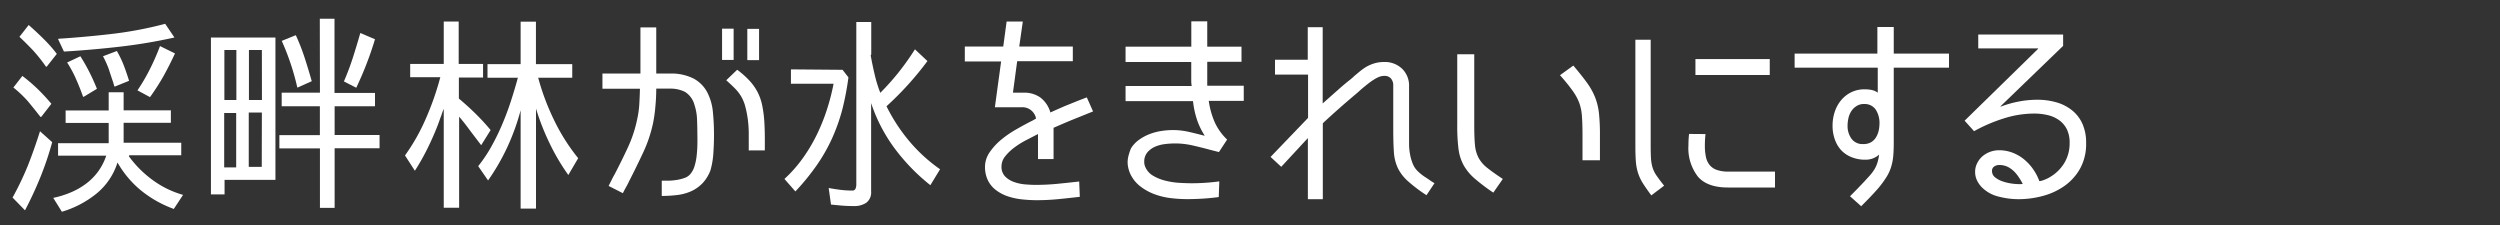 <svg id="レイヤー_2" data-name="レイヤー 2" xmlns="http://www.w3.org/2000/svg" viewBox="0 0 400 36"><rect x="0" y="0" width="400" height="36" fill="#333333" stroke="none"/><defs><style>.cls-1{fill:#fff;}</style></defs><title>sub02_menu04</title><path class="cls-1" d="M2,31.63a48.09,48.09,0,0,0,2.49-5.21Q5.53,23.77,6.4,21l1.95,1.75a50.35,50.35,0,0,1-1.86,5.53Q5.39,31,4,33.65l-1.95-2ZM6.47,18.7q-1-1.28-2-2.49A18.77,18.77,0,0,0,2.14,14l1.44-1.85a26.62,26.62,0,0,1,2.54,2.18q1.13,1.11,2.1,2.28L6.6,18.7Zm.91-8a26.21,26.21,0,0,0-2-2.54Q4.29,7,3.11,5.89L4.59,4Q5.87,5.12,7,6.25A21.85,21.85,0,0,1,9.09,8.62l-1.58,2ZM20.62,25a17.09,17.09,0,0,0,3.81,3.81,15.16,15.16,0,0,0,4.86,2.37l-1.48,2.25a18.18,18.18,0,0,1-5.19-2.91A16,16,0,0,1,18.8,26a10.48,10.48,0,0,1-3.39,5A16,16,0,0,1,9.9,33.88L8.52,31.66a15.33,15.33,0,0,0,2.77-.86,11.45,11.45,0,0,0,2.44-1.38,9.41,9.41,0,0,0,1.95-1.95A9.49,9.49,0,0,0,17,24.91H9.29v-2h8.1V19.67H10.5v-2h6.89V14.76h2.39v2.89h7.56v2H19.78v3.19H29v2H20.68ZM9.36,6.2q4.23-.27,8.52-.77a60.83,60.83,0,0,0,8.55-1.62L27.91,6a84.57,84.57,0,0,1-8.74,1.47q-4.44.51-8.94.78l-.94-2Zm3.93,9.27q-.5-1.41-1.11-2.79A18,18,0,0,0,10.74,10l2.12-1q.81,1.28,1.46,2.57t1.19,2.64l-2.12,1.28Zm5-1.65-.17-.61q-.34-1-.72-2.17A15.54,15.54,0,0,0,16.48,9l2.22-.84a16.93,16.93,0,0,1,1.13,2.37q.45,1.19.82,2.4l-2.25.91Zm3.7.64a29.35,29.35,0,0,0,2-3.41,37,37,0,0,0,1.61-3.68L28,8.55q-.84,1.81-1.8,3.56A36.73,36.73,0,0,1,24,15.54l-2-1.08Z"/><path class="cls-1" d="M44.07,28.78H35.93v2.32H33.75V6H44.07Zm-8.2-2h1.92v-8.7H35.87ZM35.9,16h1.92V8H35.9Zm6,2H39.8v8.7h2.08Zm0-10H39.83v8h2.08Zm9.27-5h2.35V14.87H60V17H53.54v4.6h7.19v2.12H53.54v9.54H51.19V23.74H44.7V21.62h6.48V17H45.07V14.83h6.12Zm-3.6,11a39.46,39.46,0,0,0-2.49-7.46l2.25-.91a33.35,33.35,0,0,1,1.41,3.6q.6,1.85,1.14,3.76l-2.22,1h0ZM55,13.08q.81-1.85,1.44-3.8t1.21-4l2.35,1a54.48,54.48,0,0,1-3,7.76l-1.95-1Z"/><path class="cls-1" d="M71,33.24V17.42a9.86,9.86,0,0,0-.37,1q-.17.44-.32.87t-.32.87q-.71,1.81-1.61,3.63t-2,3.53l-1.58-2.45a31.49,31.49,0,0,0,3.38-6,44.7,44.7,0,0,0,2.27-6.52H65.63V10.23H71V3.44h2.39v6.79h3.9v2.18H73.42v.76c0,.3,0,.61,0,.92s0,.62,0,.92v.76h0q1.41,1.18,2.69,2.44a34.65,34.65,0,0,1,2.39,2.6l-1.51,2.42L75.14,20.8q-.84-1.16-1.68-2.13V33.24ZM86.12,12.48a37.83,37.83,0,0,0,2.54,6.75,31,31,0,0,0,3.85,6.08L90.93,28a33.94,33.94,0,0,1-3-5.09,38.4,38.4,0,0,1-2.17-5.53v16H83.3V17.65a36.15,36.15,0,0,1-2.1,5.83,34.63,34.63,0,0,1-3.11,5.39l-1.58-2.29a22,22,0,0,0,2.1-3.12,36.57,36.57,0,0,0,1.75-3.58q.79-1.86,1.41-3.78t1.09-3.66H78V10.26H83.3V3.47h2.45v6.79h5.81v2.18H86.12Z"/><path class="cls-1" d="M97.38,29.75l.47-.94q.23-.47.5-.94,1.11-2.12,2.12-4.3a20.39,20.39,0,0,0,1.48-4.5,15,15,0,0,0,.34-2.42q.07-1.21.1-2.45v0h-6V11.77h6.08V4.38H105v7.39h2.12a7.91,7.91,0,0,1,3.88.81,5.34,5.34,0,0,1,2.15,2.17,8.52,8.52,0,0,1,.91,3.14,36.61,36.61,0,0,1,.18,3.76q0,1.28-.1,2.82a12.68,12.68,0,0,1-.47,2.79,6.17,6.17,0,0,1-1.29,2.08,5.87,5.87,0,0,1-1.8,1.26,7.71,7.71,0,0,1-2.2.6,20,20,0,0,1-2.5.15V28.91l1.11,0a9.73,9.73,0,0,0,1.28-.12,6.82,6.82,0,0,0,1.21-.3,2.18,2.18,0,0,0,.91-.57,3.36,3.36,0,0,0,.72-1.29,8.73,8.73,0,0,0,.35-1.68q.1-.89.12-1.76t0-1.51q0-1.14-.05-2.49a8.41,8.41,0,0,0-.42-2.42,3.51,3.51,0,0,0-1.51-2.07,5.26,5.26,0,0,0-2.49-.52H105v0q0,1.41-.13,2.75a23.37,23.37,0,0,1-.37,2.72,21.71,21.71,0,0,1-1.61,4.79q-1.11,2.37-2.25,4.59-.2.44-.49.94c-.19.34-.35.65-.49.94Zm20-20.16h-1.85v-5h1.85Zm2.42,14.48v-1q0-.87,0-1.9a18.68,18.68,0,0,0-.15-2.07,16.5,16.5,0,0,0-.39-2,6.46,6.46,0,0,0-.72-1.75A6.88,6.88,0,0,0,117.44,14q-.6-.59-1.24-1.16l1.75-1.68a14.15,14.15,0,0,1,2,1.78,8.49,8.49,0,0,1,1.28,1.83,8.36,8.36,0,0,1,.72,2.08,19.29,19.29,0,0,1,.34,2.57q.07,1.18.08,2.32t0,2.32Zm1.65-14.45h-1.88v-5h1.88Z"/><path class="cls-1" d="M134.81,11.17l.94,1.21a44.6,44.6,0,0,1-1,5.21,29.48,29.48,0,0,1-1.63,4.57,27.36,27.36,0,0,1-2.42,4.25,36.93,36.93,0,0,1-3.44,4.22l-1.75-2a21.13,21.13,0,0,0,2.86-3.21,26.2,26.2,0,0,0,2.25-3.73,30.69,30.69,0,0,0,1.66-4.07,33.89,33.89,0,0,0,1.09-4.22h-6.82V11.1Zm4.5-2.32h0q.27,1.51.62,3a20.75,20.75,0,0,0,.92,3,40,40,0,0,0,2.89-3.23,40.87,40.87,0,0,0,2.65-3.73l2,1.88A49.77,49.77,0,0,1,141.84,17h0a27.76,27.76,0,0,0,3.65,5.59,25.38,25.38,0,0,0,4.92,4.49l-1.55,2.55a31.56,31.56,0,0,1-5.75-5.93,25.77,25.77,0,0,1-3.73-7.21V30.62a2.07,2.07,0,0,1-.76,1.81,3.39,3.39,0,0,1-2,.54q-1,0-1.86-.07t-1.8-.17l-.37-2.65q.91.17,1.86.29a15.88,15.88,0,0,0,1.93.12.5.5,0,0,0,.5-.3,1.64,1.64,0,0,0,.13-.67v-26h2.39V8.72Z"/><path class="cls-1" d="M168.05,18q1.11-.5,2.25-1l2.28-.92,1.31-.5,1,2.25-3.18,1.28q-1.56.64-3.14,1.34v5h-2.49v-4l-.4.2-1.68.87a13.4,13.4,0,0,0-1.78,1.14,7.52,7.52,0,0,0-1.41,1.38,2.54,2.54,0,0,0-.57,1.58,2.19,2.19,0,0,0,.57,1.6,3.66,3.66,0,0,0,1.41.89,7.05,7.05,0,0,0,1.78.39q.94.08,1.71.08,1.75,0,3.48-.17t3.48-.37l.1,2.45q-1.71.2-3.43.37t-3.46.17q-1.08,0-2.27-.12a10.61,10.61,0,0,1-2.27-.47,6.48,6.48,0,0,1-1.95-1A4.31,4.31,0,0,1,158,28.71a4.9,4.9,0,0,1-.4-1.95,4.12,4.12,0,0,1,.74-2.39,9.78,9.78,0,0,1,1.83-2,16.68,16.68,0,0,1,2.39-1.65q1.29-.74,2.4-1.31a2.9,2.9,0,0,0,.42-.22l.39-.22v0a2.22,2.22,0,0,0-2.32-1.81h-4.27l1-7.33v0h-5.81V7.44h6.15v0l.54-4h2.59l-.57,4v0h8.57V9.79h-8.9v0q-.17,1.24-.34,2.52l-.34,2.52v0h1.71a4.4,4.4,0,0,1,2.7.79,4.58,4.58,0,0,1,1.56,2.3Z"/><path class="cls-1" d="M195,31.53q-1.28.17-2.55.25t-2.55.08a21.66,21.66,0,0,1-2.64-.17,11.23,11.23,0,0,1-2.6-.64,8.53,8.53,0,0,1-2.27-1.28,5.41,5.41,0,0,1-1.6-2.08,5,5,0,0,1-.27-.86,4.1,4.1,0,0,1-.1-.89,4.34,4.34,0,0,1,.17-1.12,8.27,8.27,0,0,1,.37-1.09,4.76,4.76,0,0,1,1.28-1.36,7.61,7.61,0,0,1,1.68-.91,9,9,0,0,1,1.88-.5,12.1,12.1,0,0,1,1.85-.15,11.59,11.59,0,0,1,2.57.29q1.26.29,2.5.62v-.07A11.19,11.19,0,0,1,191.47,19a14.44,14.44,0,0,1-.59-2.82v0H180.09V13.76h10.58v0a5.48,5.48,0,0,1-.07-.84v-3H180.09V7.47h10.52V3.41h2.55V7.47h5.48V9.89h-5.48v3.29a2.1,2.1,0,0,0,0,.27,2.22,2.22,0,0,1,0,.27v0H199v2.42H193.4v0a13,13,0,0,0,.94,3.38,8.91,8.91,0,0,0,2,2.81l-1.31,2-1.44-.37q-1.38-.37-2.77-.69a12.68,12.68,0,0,0-2.84-.32,13.44,13.44,0,0,0-1.56.1,5.64,5.64,0,0,0-1.6.42,3.38,3.38,0,0,0-1.24.91,2.27,2.27,0,0,0-.5,1.53,1.73,1.73,0,0,0,.13.71,2.94,2.94,0,0,0,1.26,1.48,7.06,7.06,0,0,0,2,.81,11.85,11.85,0,0,0,2.18.34q1.11.07,2,.07a32.7,32.7,0,0,0,4.44-.3Z"/><path class="cls-1" d="M221.52,12.14a2.32,2.32,0,0,0-.91.18,5.17,5.17,0,0,0-.84.45,11.2,11.2,0,0,0-1,.72q-.49.39-1,.82l-.67.6q-1.41,1.18-2.76,2.37t-2.69,2.44V31.87h-2.39V22.09L205,26.69l-1.71-1.58,6-6.25V11.94H204V9.56h5.24V4.35h2.39v12.2l.91-.81,1.73-1.53q.86-.76,1.8-1.5l.32-.27.32-.3.77-.64a9.44,9.44,0,0,1,.81-.61,5.94,5.94,0,0,1,1.5-.72,5.32,5.32,0,0,1,1.63-.25A4,4,0,0,1,224.34,11a3.78,3.78,0,0,1,1.11,2.87V23a9.18,9.18,0,0,0,.15,1.66,7.85,7.85,0,0,0,.45,1.56,3.41,3.41,0,0,0,.91,1.28,7.07,7.07,0,0,0,1,.79q.55.35,1.06.72l.5.3-1.28,1.92a23.76,23.76,0,0,1-3-2.27,6.82,6.82,0,0,1-1.6-2.1,7.16,7.16,0,0,1-.62-2.57q-.1-1.46-.1-3.71V13.69a1.64,1.64,0,0,0-.37-1.13A1.32,1.32,0,0,0,221.52,12.14Z"/><path class="cls-1" d="M238.93,30.82a30.7,30.7,0,0,1-3-2.27,8,8,0,0,1-1.75-2.12,7.4,7.4,0,0,1-.82-2.6,28.78,28.78,0,0,1-.2-3.76V8.68h2.72V20.07q0,2,.12,3.18a5.5,5.5,0,0,0,.57,2,5.17,5.17,0,0,0,1.38,1.6q.92.74,2.5,1.78Zm12.8-20.33q1.34,1.58,2.18,2.74a10.78,10.78,0,0,1,1.31,2.35,10,10,0,0,1,.62,2.6,33.28,33.28,0,0,1,.15,3.46v4h-2.79v-4q0-1.95-.1-3.16a7.59,7.59,0,0,0-.47-2.15,8.42,8.42,0,0,0-1.08-1.9q-.71-1-1.95-2.4Z"/><path class="cls-1" d="M264.21,31.26q-.87-1.17-1.39-2a7.32,7.32,0,0,1-.77-1.7,8.29,8.29,0,0,1-.32-1.83q-.07-1-.07-2.47V6.36h2.45V23.23q0,1.31.05,2.12a6.32,6.32,0,0,0,.25,1.46,4.77,4.77,0,0,0,.64,1.29q.44.64,1.21,1.61Zm8.67-9.81a16.42,16.42,0,0,0-.1,1.81,8.44,8.44,0,0,0,.18,1.9,3,3,0,0,0,.62,1.29,2.64,2.64,0,0,0,1.18.76,5.77,5.77,0,0,0,1.85.25H284V30h-7.53q-3.33,0-4.82-1.76a7.44,7.44,0,0,1-1.5-5,16.42,16.42,0,0,1,.1-1.81Zm-1.61-12h11.89V12H271.27Z"/><path class="cls-1" d="M303,10.83v6q0,1.51,0,3t0,3q0,1.21-.08,2.13a8.62,8.62,0,0,1-.34,1.75,6.93,6.93,0,0,1-.74,1.61,16.17,16.17,0,0,1-1.26,1.73q-.67.77-1.38,1.51L297.79,33,296,31.4l1.13-1.14,1.13-1.18.91-1a6.93,6.93,0,0,0,.71-.94,4.81,4.81,0,0,0,.49-1.06,7.59,7.59,0,0,0,.29-1.34v0a3.22,3.22,0,0,1-2.22.81,5.67,5.67,0,0,1-2.18-.4A4.52,4.52,0,0,1,294.56,24a5,5,0,0,1-1-1.73,6.42,6.42,0,0,1-.35-2.17,7.07,7.07,0,0,1,.34-2.18,5.65,5.65,0,0,1,1-1.85,4.93,4.93,0,0,1,1.61-1.29,4.78,4.78,0,0,1,2.2-.49,5.47,5.47,0,0,1,1.08.1,2.53,2.53,0,0,1,1,.44v-4H287.14V8.58h13.24V4.32H303V8.58h8.84v2.25Zm-4.77,5.81A2.13,2.13,0,0,0,297,17a2.68,2.68,0,0,0-.81.82,3.43,3.43,0,0,0-.45,1.13,5.78,5.78,0,0,0-.13,1.23,3.44,3.44,0,0,0,.62,2,2.17,2.17,0,0,0,1.9.87,2.4,2.4,0,0,0,1.23-.29,2.27,2.27,0,0,0,.79-.77,3.5,3.5,0,0,0,.44-1.09,5.59,5.59,0,0,0,.13-1.21,3.89,3.89,0,0,0-.59-2.13A2.12,2.12,0,0,0,298.19,16.65Z"/><path class="cls-1" d="M320.09,17v.07a17.52,17.52,0,0,1,2.89-.82,15.81,15.81,0,0,1,3-.29,10.88,10.88,0,0,1,3.07.42,7.09,7.09,0,0,1,2.49,1.28,5.83,5.83,0,0,1,1.65,2.15,7.39,7.39,0,0,1,.59,3.08,8.11,8.11,0,0,1-.92,4,8.4,8.4,0,0,1-2.45,2.79,10.72,10.72,0,0,1-3.48,1.65,15,15,0,0,1-4,.54,12.75,12.75,0,0,1-3.09-.4A5.65,5.65,0,0,1,317.13,30a4.06,4.06,0,0,1-.81-1.14,3.1,3.1,0,0,1-.3-1.34,3,3,0,0,1,.32-1.39A3.47,3.47,0,0,1,317.2,25a4,4,0,0,1,1.23-.71,4.12,4.12,0,0,1,1.43-.25,6,6,0,0,1,2.15.39,6.63,6.63,0,0,1,1.83,1.06,7.9,7.9,0,0,1,1.46,1.58,8.28,8.28,0,0,1,1,1.92v0a3.27,3.27,0,0,0,.84-.24,5.09,5.09,0,0,0,.77-.37,6.54,6.54,0,0,0,2.37-2.28,6.09,6.09,0,0,0,.86-3.23,4.82,4.82,0,0,0-.45-2.2,4,4,0,0,0-1.23-1.44,5.15,5.15,0,0,0-1.81-.81,9.26,9.26,0,0,0-2.18-.25,16.1,16.1,0,0,0-5,.82,25.17,25.17,0,0,0-4.62,2l-1.51-1.68L326.1,7.81V7.74h-9.58V5.52H330.1V7.34Zm3.56,12.43a11.25,11.25,0,0,0-.67-1.11,5.33,5.33,0,0,0-.84-1,4,4,0,0,0-1-.67,3.13,3.13,0,0,0-1.28-.25,1.39,1.39,0,0,0-.79.24.82.82,0,0,0-.35.74,1.27,1.27,0,0,0,.5,1,3.91,3.91,0,0,0,1.19.64,7.58,7.58,0,0,0,1.41.34,8.91,8.91,0,0,0,1.19.1h.34a.88.88,0,0,0,.34-.07Z"/></svg>